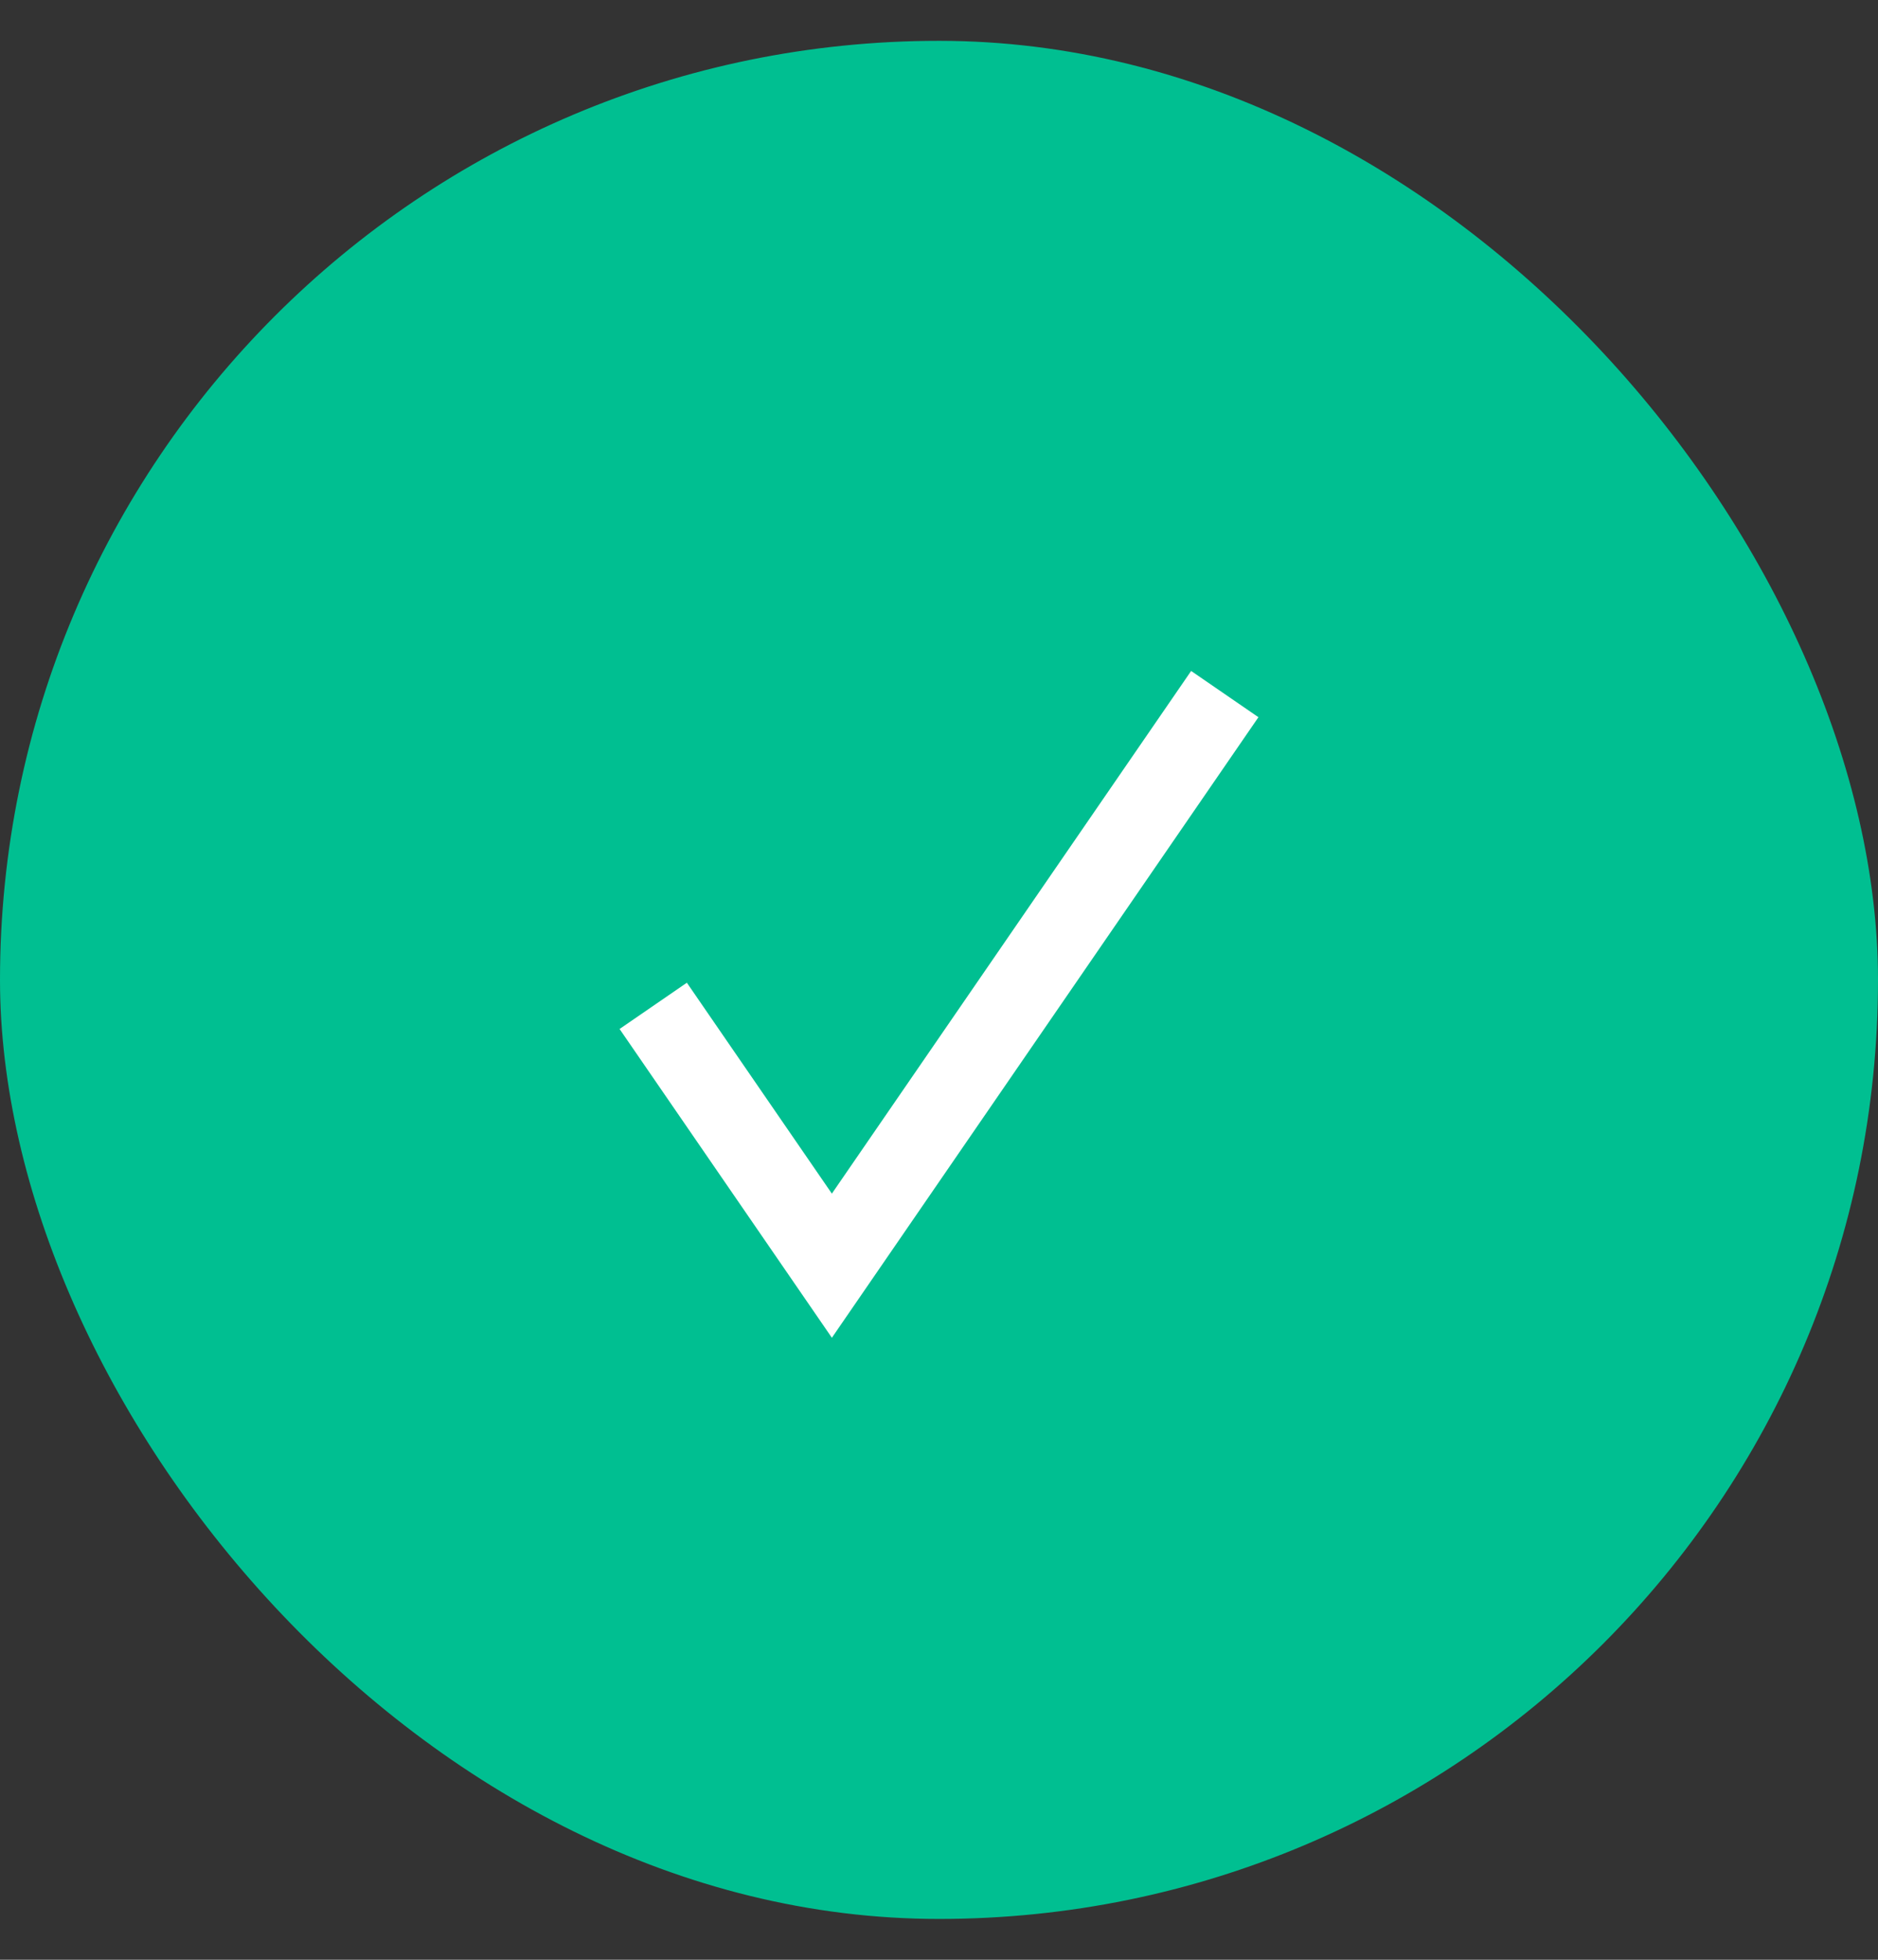 <svg width="23" height="24" viewBox="0 0 23 24" fill="none" xmlns="http://www.w3.org/2000/svg">
<rect x="0" y="0" width="23" height="24" fill="#333333" stroke="none"/>
<rect y="0.5" width="23" height="23" rx="11.5" fill="#00BF91"/>
<path d="M15 8.5L10.188 15.5L8 12.318" stroke="white" strokeWidth="1.5" strokeLinecap="round" strokeLinejoin="round"/>
</svg>
